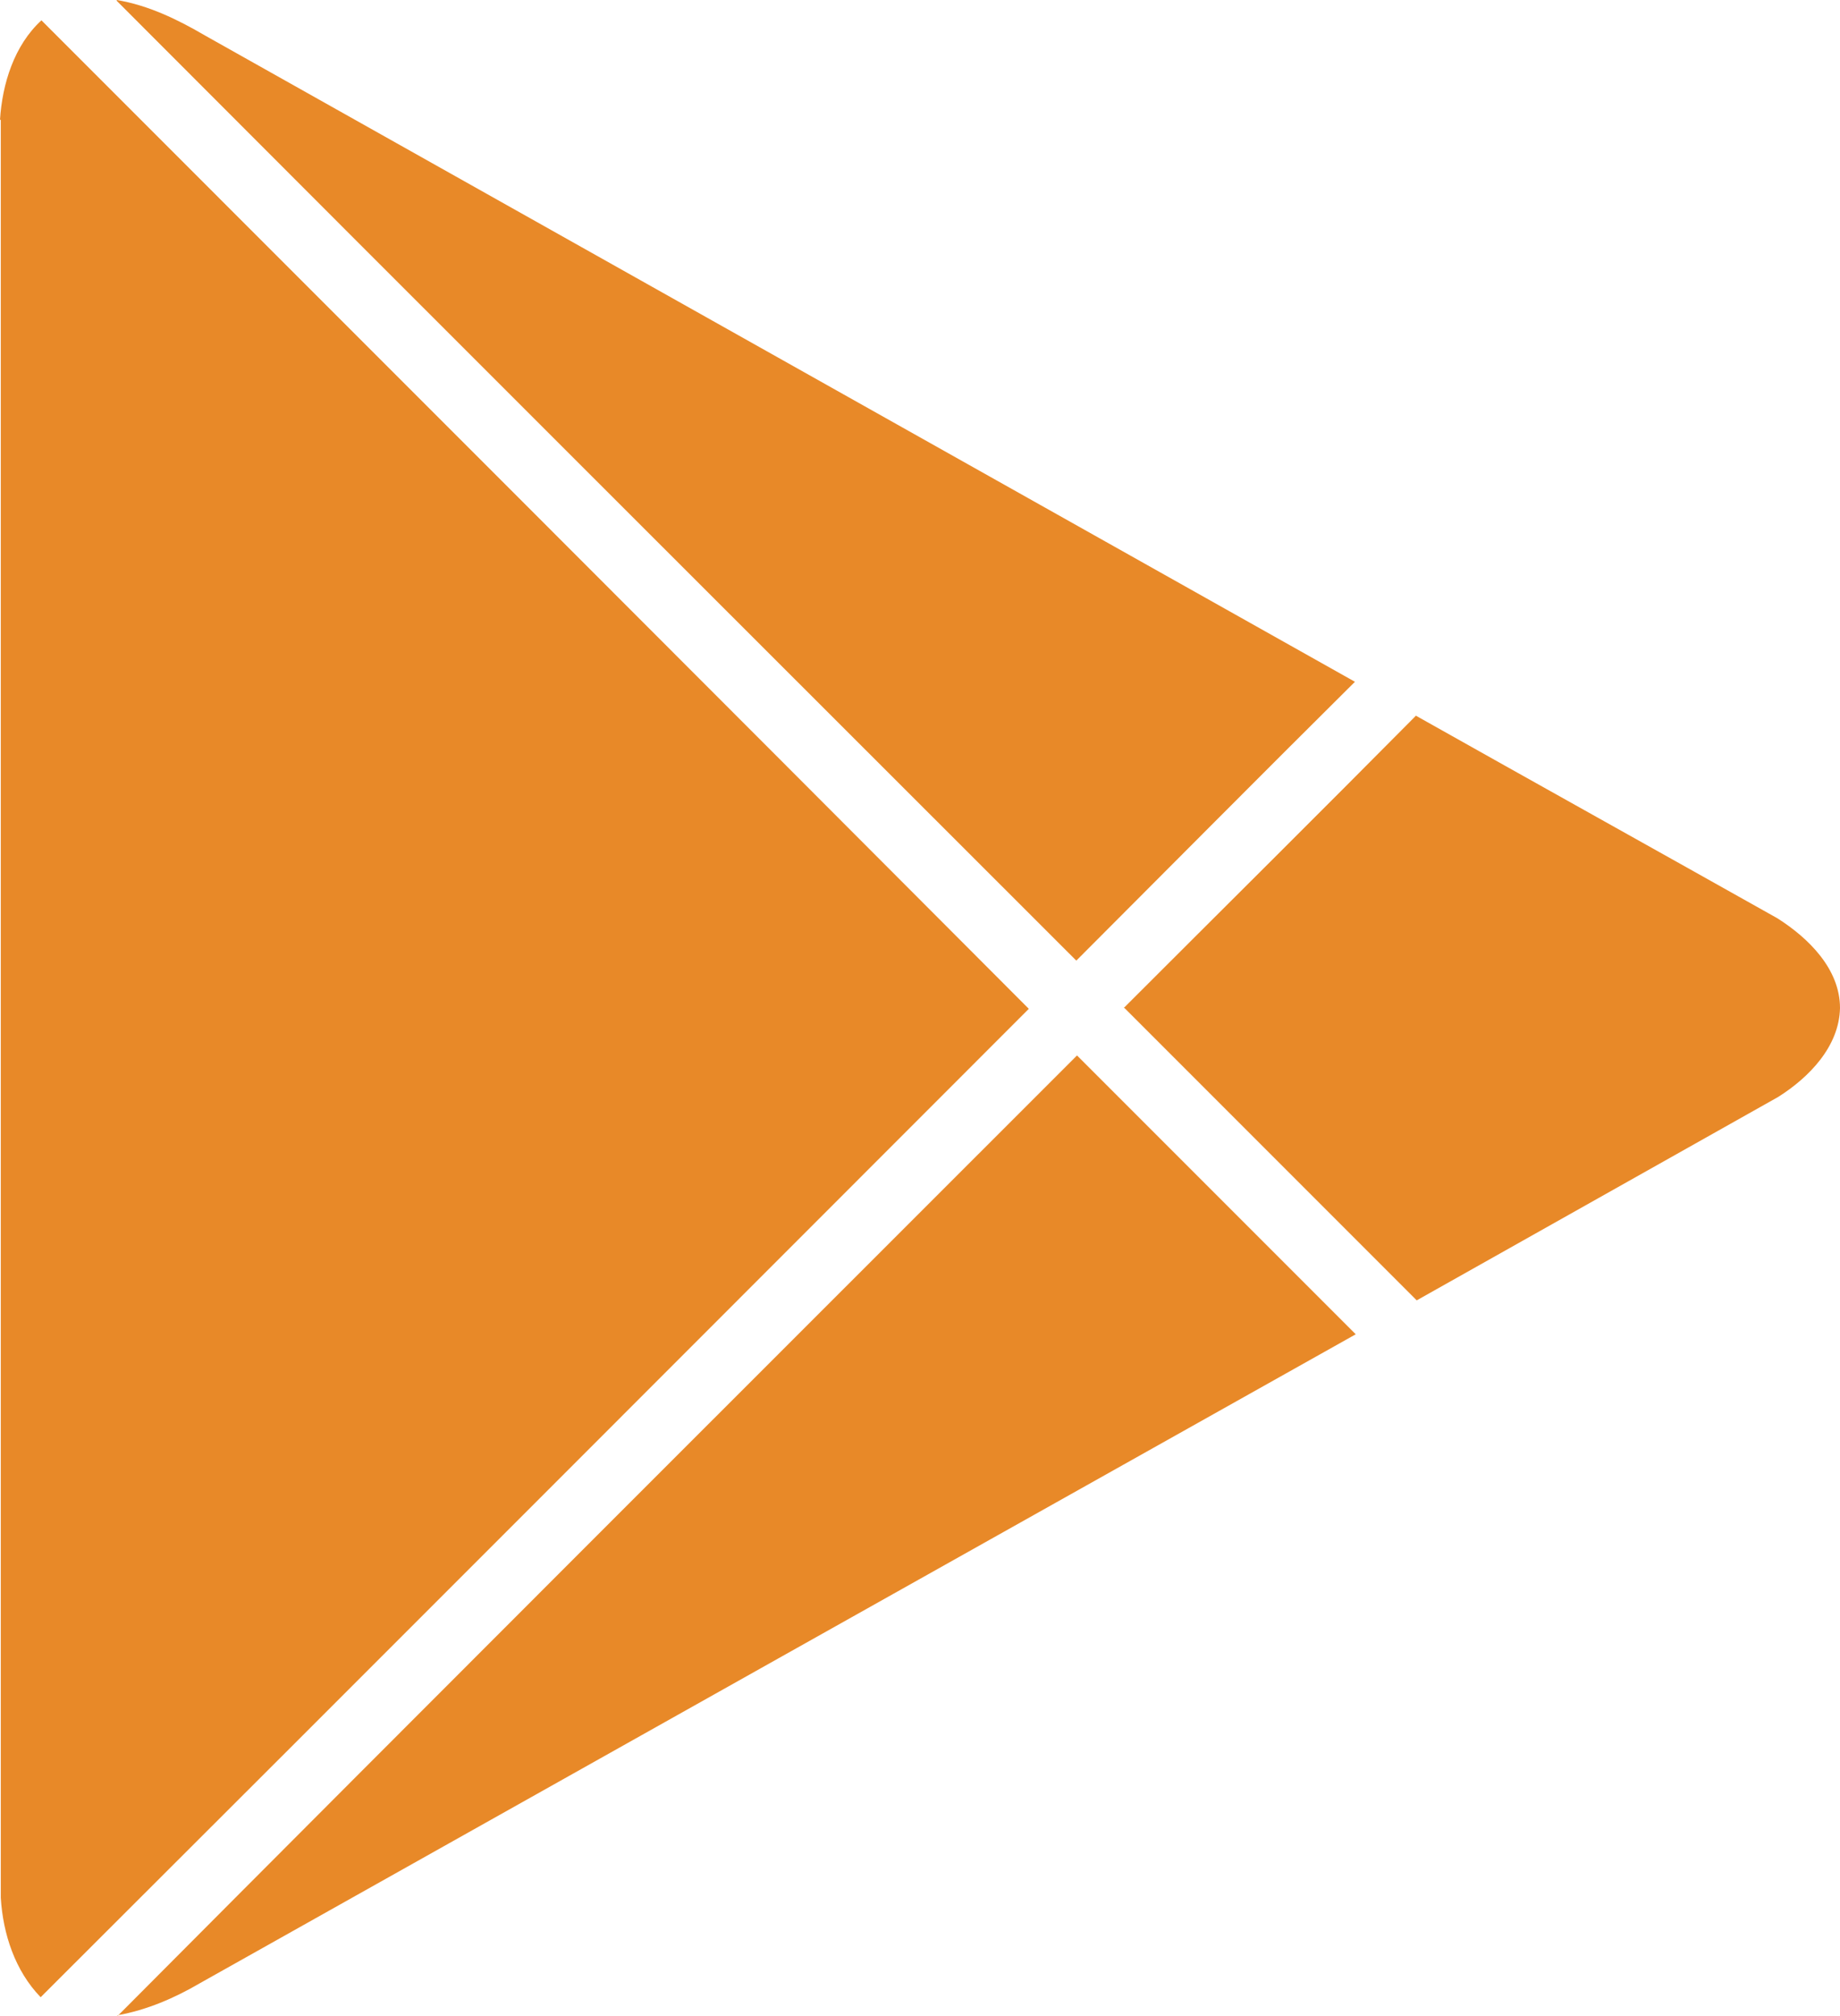 <?xml version="1.0" encoding="UTF-8"?> <svg xmlns="http://www.w3.org/2000/svg" width="21" height="23" viewBox="0 0 21 23" fill="none"><path fill-rule="evenodd" clip-rule="evenodd" d="M1.332 0C1.693 0.06 2.029 0.223 2.338 0.404C6.713 2.862 11.089 5.32 15.464 7.778C14.398 8.836 13.341 9.901 12.284 10.959C8.63 7.306 4.977 3.661 1.332 0.009V0ZM0.009 1.367C0.009 8.131 0.009 14.886 0.009 21.651C0.034 22.063 0.172 22.484 0.464 22.785C4.229 19.029 7.986 15.265 11.742 11.509C7.986 7.744 4.229 3.988 0.473 0.232C0.163 0.516 0.026 0.954 0 1.367H0.009ZM12.834 11.5C13.943 12.609 15.06 13.726 16.169 14.835C17.544 14.061 18.92 13.288 20.295 12.514C20.648 12.291 20.991 11.938 21 11.5C21 11.053 20.639 10.701 20.287 10.477C18.911 9.704 17.536 8.939 16.16 8.165C15.052 9.283 13.934 10.391 12.825 11.5H12.834ZM1.341 23C4.986 19.339 8.639 15.694 12.292 12.041C13.35 13.099 14.415 14.164 15.473 15.222C11.08 17.688 6.679 20.155 2.287 22.622C1.994 22.794 1.676 22.931 1.341 22.991V23Z" fill="#E88928"></path></svg> 